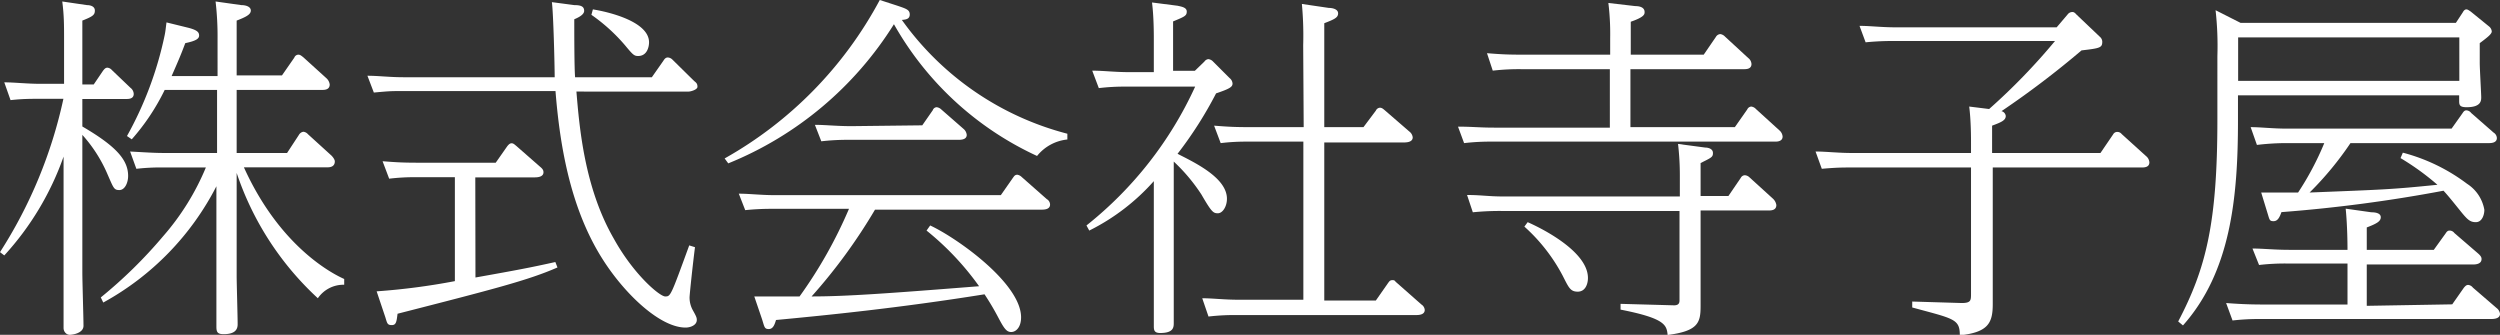 <svg xmlns="http://www.w3.org/2000/svg" viewBox="0 0 151.8 20.33"><rect x="0" y="0" width="151.8" height="20.33" fill="#333333" stroke="none"/><defs><style>.cls-1{fill:#fff;}</style></defs><title>company</title><g id="レイヤー_2" data-name="レイヤー 2"><g id="文字"><path class="cls-1" d="M0,15.31A28.19,28.19,0,0,0,3.85,6H2.35c-.48,0-1,0-1.71.08L.26,5c.64,0,1.35.09,2.23.09h1.4V2.35c0-.79,0-1.43-.11-2.26l1.5.22c.18,0,.48.06.48.33S5.63,1,5,1.25V5.13h.69l.57-.84c.06-.07.13-.18.26-.18a.4.4,0,0,1,.27.14L7.92,5.33a.49.49,0,0,1,.2.37c0,.31-.31.31-.46.31H5V7.68c2,1.17,2.78,2,2.78,3,0,.42-.2.86-.53.86s-.35-.11-.71-.93A8.63,8.63,0,0,0,5,8.19v8.38c0,.5.07,2.75.07,3.21s-.68.55-.84.55-.37-.15-.37-.42c0-.48,0-2.66,0-3.12V9.51a17.45,17.45,0,0,1-3.6,6Zm6.12,2.75A28.24,28.24,0,0,0,9.9,14.35a15.14,15.14,0,0,0,2.6-4.18H10a12.88,12.88,0,0,0-1.72.08L7.9,9.2c1.1.06,1.47.09,2.2.09h3.08V5.46H10a13.28,13.28,0,0,1-2,3l-.29-.2A21.64,21.64,0,0,0,10,2.13c.06-.3.06-.41.11-.77l1.34.33c.53.14.64.27.64.47s-.22.33-.84.46c-.24.64-.39,1-.83,2h2.79V2.42A18.5,18.5,0,0,0,13.09.09l1.56.22c.27,0,.58.09.58.33s-.29.39-.86.61V4.58h2.75l.75-1.08a.27.27,0,0,1,.24-.18c.11,0,.17.05.31.16l1.4,1.27a.61.61,0,0,1,.2.38c0,.33-.33.33-.46.33H14.37V9.29h3.06l.72-1.1A.38.38,0,0,1,18.42,8a.43.43,0,0,1,.28.15l1.43,1.3s.2.2.2.35c0,.36-.35.36-.46.36H14.81C17,15,20.2,16.63,20.9,16.94v.35a1.88,1.88,0,0,0-1.6.82,18.21,18.21,0,0,1-4.93-7.61v6.27c0,.41.06,2.46.06,2.92,0,.31-.15.6-.85.6-.38,0-.44-.13-.44-.46s0-2.58,0-3.06V11.31a16.79,16.79,0,0,1-6.87,7.06Z"/><path class="cls-1" d="M34.87.31c.42,0,.6.09.6.35s-.44.44-.6.51c0,.77,0,2.94.05,3.52h4.66l.7-1c.07-.11.14-.2.27-.2a.43.43,0,0,1,.28.13l1.32,1.3c.14.11.2.17.2.35s-.42.29-.53.29H35c.18,2.15.48,5.83,2.27,8.93C38.48,16.68,40.06,18,40.39,18s.33,0,1.46-3.1l.35.11c-.13,1-.33,2.88-.33,3.06a1.59,1.59,0,0,0,.2.77c.22.39.24.46.24.59,0,.31-.38.46-.68.46-1.54,0-3.66-2-5-4.09-1.93-3-2.62-6.73-2.9-10.27H24.35c-.59,0-.68,0-1.65.09L22.31,4.6c.68,0,1.32.09,2.22.09h9.15c0-.71-.08-3.92-.17-4.56Zm-6,16.54c2.58-.46,3.37-.61,4.85-.94l.13.33c-1.76.77-3.81,1.3-9.71,2.81-.06.47-.08.69-.35.69s-.28-.11-.39-.47l-.53-1.58a40.27,40.27,0,0,0,4.75-.62V10.76H25.28a12.69,12.69,0,0,0-1.65.09l-.4-1.06c.88.07,1.3.09,2.22.09H30.1l.7-1c.09-.11.16-.18.27-.18s.19.09.28.16l1.45,1.27c.16.13.2.22.2.33,0,.29-.37.31-.53.31H28.86ZM36,.57c1,.16,3.41.75,3.41,2,0,.26-.11.83-.66.83-.24,0-.31-.06-.79-.64A10.71,10.71,0,0,0,35.91.9Z"/><path class="cls-1" d="M64.81,8.47a2.71,2.71,0,0,0-1.84,1,19.2,19.2,0,0,1-8.69-8A21.29,21.29,0,0,1,44.22,9.92L44,9.62A24,24,0,0,0,53.42,0L54.5.35c.52.18.74.24.74.53s-.26.31-.48.33A17.85,17.85,0,0,0,64.81,8.12Zm-8.33,5.22c1.65.77,5.52,3.52,5.52,5.58,0,.6-.31.89-.6.89s-.44-.23-.79-.89a15.72,15.72,0,0,0-.83-1.4c-5.17.83-9.58,1.27-12.66,1.56-.08.26-.17.55-.44.55s-.26-.13-.41-.6L45.8,18C47,18,48,18,48.55,18a27.58,27.58,0,0,0,3-5.32H46.9a15.39,15.39,0,0,0-1.65.08l-.39-1c.64,0,1.34.09,2.22.09H60.77l.74-1.06c.07-.09.11-.18.27-.18a.51.51,0,0,1,.26.14l1.52,1.34a.39.39,0,0,1,.2.33c0,.31-.38.31-.53.31H53.13A33.23,33.23,0,0,1,49.28,18c2.09,0,4.6-.18,10.17-.62A17,17,0,0,0,56.26,14ZM56,7.61l.64-.92a.26.26,0,0,1,.24-.18.5.5,0,0,1,.28.14l1.35,1.18a.54.54,0,0,1,.19.36c0,.3-.37.3-.52.3H51.52a13.7,13.7,0,0,0-1.65.09l-.39-1c.64,0,1.32.08,2.22.08Z"/><path class="cls-1" d="M73.13,3.74a.34.34,0,0,1,.24-.15.46.46,0,0,1,.29.15l1,1a.46.46,0,0,1,.18.33c0,.2-.14.31-1,.6a23.87,23.87,0,0,1-2.34,3.67c1.13.57,3,1.48,3,2.73,0,.48-.27.88-.55.88s-.38-.07-1-1.14a10.81,10.81,0,0,0-1.68-2V16.7c0,.37,0,2.64,0,2.9s0,.62-.82.62c-.37,0-.39-.18-.39-.42,0-.5,0-2.66,0-3.1V11a13,13,0,0,1-3.92,3l-.17-.31a22.93,22.93,0,0,0,6.6-8.43h-4.2a12.85,12.85,0,0,0-1.65.09l-.4-1.06c.68,0,1.36.09,2.22.09h1.52V2.4c0-.33,0-1.39-.11-2.25l1.56.2c.2.05.55.09.55.35s-.13.31-.83.6v3h1.32Zm6-1A20.65,20.65,0,0,0,79.05.24l1.63.24c.22,0,.57.07.57.33s-.22.36-.84.6V7.72h2.38l.75-1a.3.3,0,0,1,.24-.18c.13,0,.2.07.31.16l1.49,1.29a.51.51,0,0,1,.2.35c0,.27-.31.31-.53.31H80.41v9.6h3.13l.74-1.06c.07-.09.11-.18.27-.18s.13.05.24.14l1.52,1.34a.43.43,0,0,1,.2.33c0,.31-.4.31-.53.31H75a13.46,13.46,0,0,0-1.62.09L73,18.11c.64,0,1.32.09,2.2.09h3.94V8.6H75.75a12.58,12.58,0,0,0-1.63.09l-.4-1.06c.88.07,1.3.09,2.2.09h3.24Z"/><path class="cls-1" d="M97.77,2.29A15.3,15.3,0,0,0,97.66.18l1.63.19c.26,0,.57.07.57.36,0,.13,0,.3-.84.59v2h4.43l.74-1.08a.33.33,0,0,1,.27-.17.49.49,0,0,1,.28.15l1.41,1.3a.49.49,0,0,1,.2.37c0,.31-.33.31-.44.31H99V7.72h6.34l.75-1.07a.3.3,0,0,1,.24-.18.45.45,0,0,1,.29.15l1.43,1.3a.55.55,0,0,1,.19.37c0,.31-.35.31-.46.31H90.62a13.64,13.64,0,0,0-1.72.09l-.37-1c.88,0,1.3.06,2.22.06h7V4.2H92.36a13.85,13.85,0,0,0-1.72.09l-.35-1.06c.86.07,1.3.09,2.2.09h5.28ZM102,10.67a16.22,16.22,0,0,0-.11-1.93l1.65.22c.2,0,.47.08.47.33s-.09.28-.75.61v2h1.69l.75-1.1a.29.29,0,0,1,.24-.16.44.44,0,0,1,.29.13l1.43,1.3a.66.66,0,0,1,.2.38c0,.33-.33.33-.47.33h-4.13v3.8c0,.31,0,1.74,0,2,0,1-.13,1.52-2,1.76-.07-.59-.11-1-2.86-1.54v-.35l3.25.09c.33,0,.33-.2.33-.33V12.81H91.15a16.12,16.12,0,0,0-1.72.08l-.35-1.05c.86,0,1.3.09,2.2.09H102Zm-9.24,2.82c.55.24,3.66,1.69,3.66,3.39,0,.37-.16.83-.62.83s-.55-.26-.93-1a10.65,10.65,0,0,0-2.31-2.95Z"/><path class="cls-1" d="M125.56.86a.35.35,0,0,1,.26-.13c.07,0,.13,0,.26.15l1.43,1.36a.4.4,0,0,1,.14.29c0,.37-.14.4-1.26.53a55,55,0,0,1-4.86,3.69.34.34,0,0,1,.26.29c0,.26-.26.38-.83.59V9.29h6.58l.77-1.13a.28.28,0,0,1,.26-.15.34.34,0,0,1,.26.13l1.48,1.34a.53.53,0,0,1,.2.38c0,.31-.33.31-.47.31H121v5.3c0,.48,0,2.53,0,3,0,1.14-.28,1.71-2,1.89,0-1-.36-1-2.89-1.69v-.36l3,.09c.55,0,.57-.15.57-.53V10.17h-7.32c-.44,0-.86,0-1.74.08l-.38-1.05c.64,0,1.35.09,2.23.09h7.21v-.6c0-.33,0-1.36-.11-2.22l1.21.15a37.6,37.6,0,0,0,4-4.13H115a16,16,0,0,0-1.72.08l-.37-1c.64,0,1.32.09,2.22.09h9.75Z"/><path class="cls-1" d="M149.12,1.39l.42-.64c.06-.11.13-.18.22-.18s.19.09.26.13l1.12.91a.43.43,0,0,1,.16.3c0,.16-.29.38-.73.71V3.83c0,.33.09,1.87.09,2.07s0,.61-.88.61c-.4,0-.46-.11-.46-.37V5.79H135.89V7.33c0,4.73-.46,9.19-3.34,12.43l-.29-.24c1.7-3.24,2.38-6,2.38-12.28V3.41a19.54,19.54,0,0,0-.11-2.79l1.52.77Zm-.22,17.09.7-1c.09-.11.16-.18.27-.18a.41.41,0,0,1,.28.16l1.45,1.25a.51.51,0,0,1,.2.35c0,.29-.37.31-.53.31H137.21a13.78,13.78,0,0,0-1.65.09l-.39-1.06c.64.05,1.34.09,2.22.09h5.15V16h-3.72a13.61,13.61,0,0,0-1.65.09l-.4-1c.64,0,1.32.08,2.23.08h3.54c0-.17,0-1.4-.11-2.5l1.56.22c.27,0,.57.06.57.3s-.22.38-.85.62v1.36h4.07l.72-1c.07-.11.13-.17.24-.17a.36.36,0,0,1,.29.15l1.45,1.25c.18.16.2.25.2.33,0,.31-.37.33-.51.33h-6.46v2.51Zm-13-16.21V4.91h13.43V2.27Zm10,7a11.17,11.17,0,0,1,3.9,1.89,2.35,2.35,0,0,1,1.05,1.58c0,.29-.13.75-.52.75s-.55-.2-1.08-.86-.68-.83-.88-1.05a90,90,0,0,1-9.84,1.3c-.11.3-.22.55-.48.55s-.24-.09-.38-.53l-.37-1.21c1.12,0,1.23,0,2.24,0a17.57,17.57,0,0,0,1.59-3h-2.44a15.29,15.29,0,0,0-1.65.11l-.38-1.08c.62,0,1.32.09,2.2.09h10l.66-.93c.07-.11.13-.18.24-.18a.39.39,0,0,1,.29.16l1.36,1.19a.41.41,0,0,1,.2.33c0,.31-.37.31-.51.31h-8.38a19.62,19.62,0,0,1-2.48,3c4.51-.18,4.9-.18,7.76-.47a15.51,15.51,0,0,0-2.24-1.62Z"/></g></g></svg>